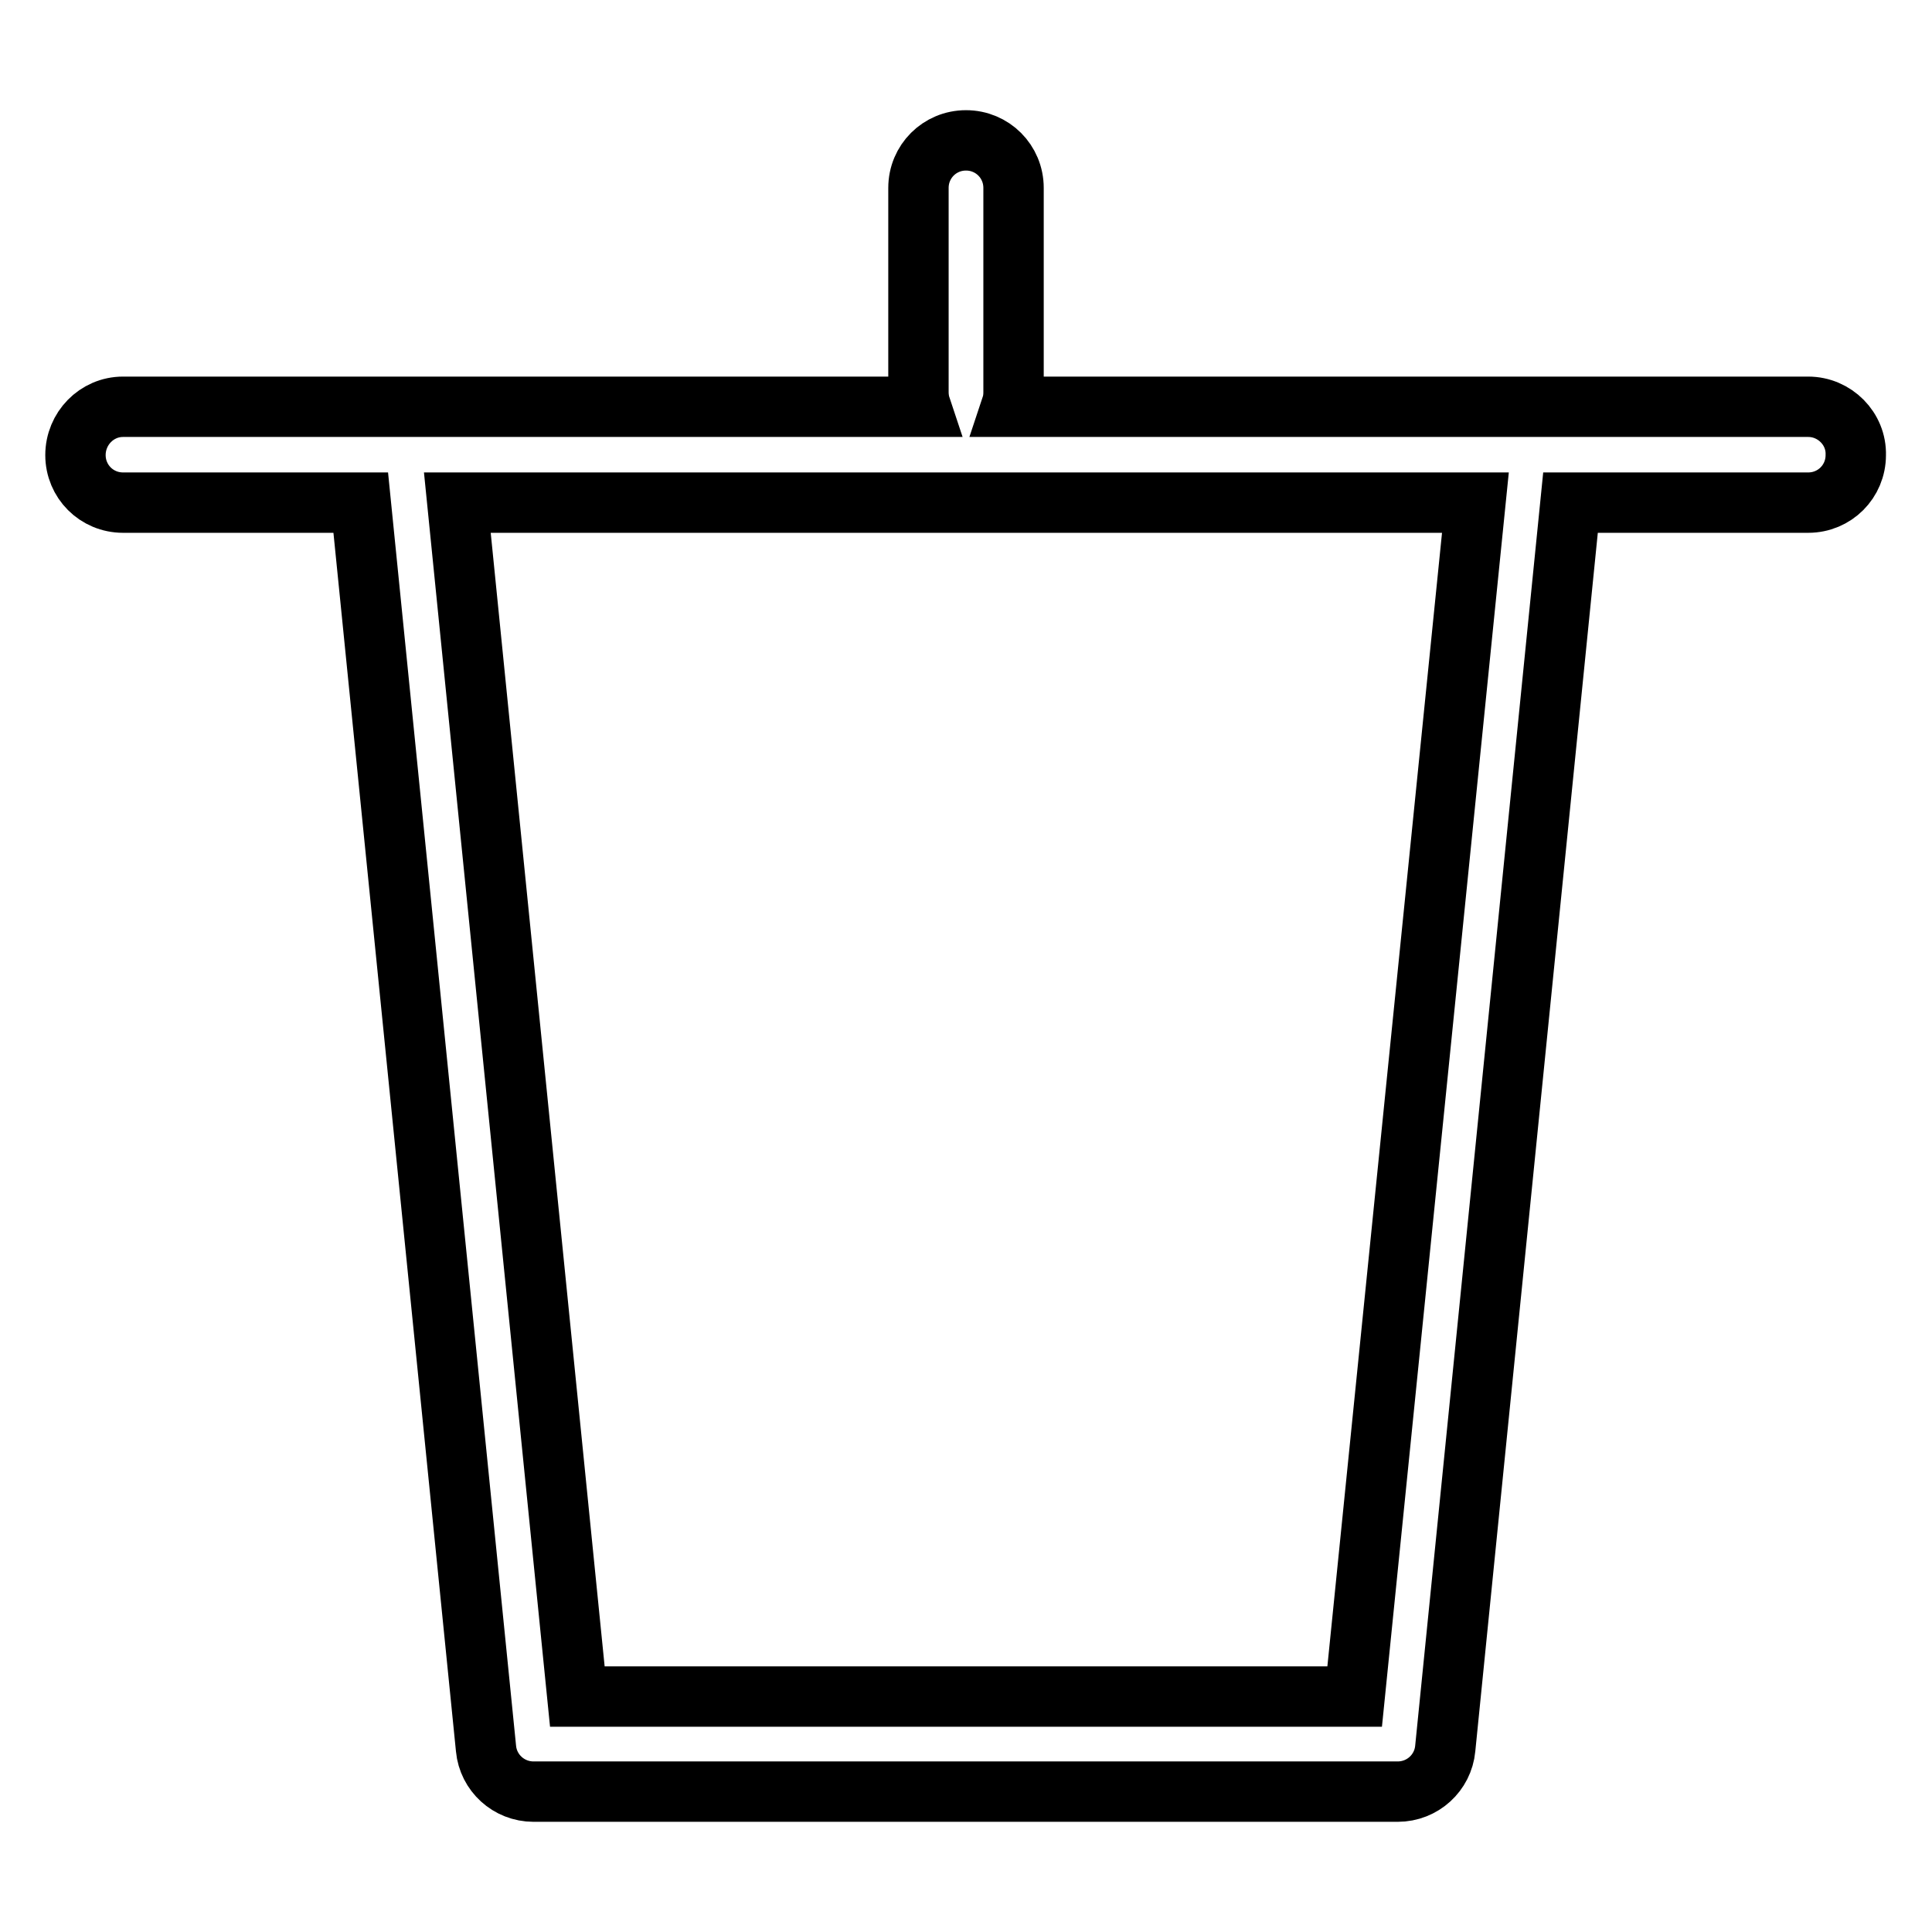<?xml version="1.0" encoding="utf-8"?>
<!-- Svg Vector Icons : http://www.onlinewebfonts.com/icon -->
<!DOCTYPE svg PUBLIC "-//W3C//DTD SVG 1.1//EN" "http://www.w3.org/Graphics/SVG/1.1/DTD/svg11.dtd">
<svg version="1.1" xmlns="http://www.w3.org/2000/svg" xmlns:xlink="http://www.w3.org/1999/xlink" x="0px" y="0px" viewBox="0 0 256 256" enable-background="new 0 0 256 256" xml:space="preserve">
<g> <path stroke-width="8" fill-opacity="0" stroke="#000000"  d="M239.6,53.9H134c0.2-0.6,0.3-1.2,0.3-1.9V24.9c0-3.5-2.8-6.3-6.3-6.3c-3.5,0-6.3,2.8-6.3,6.3v27.1 c0,0.6,0.1,1.3,0.3,1.9H16.3c-3.5,0-6.3,2.9-6.3,6.4s2.8,6.3,6.3,6.3h31.5l16.6,165.1c0.3,3.2,3,5.7,6.3,5.7h114.5 c3.3,0,6-2.5,6.3-5.7l16.6-165.1h31.5c3.5,0,6.3-2.8,6.3-6.3C246,56.8,243.1,53.9,239.6,53.9z M179.5,224.8H76.5L60.6,66.6h134.9 L179.5,224.8z"/></g>
</svg>